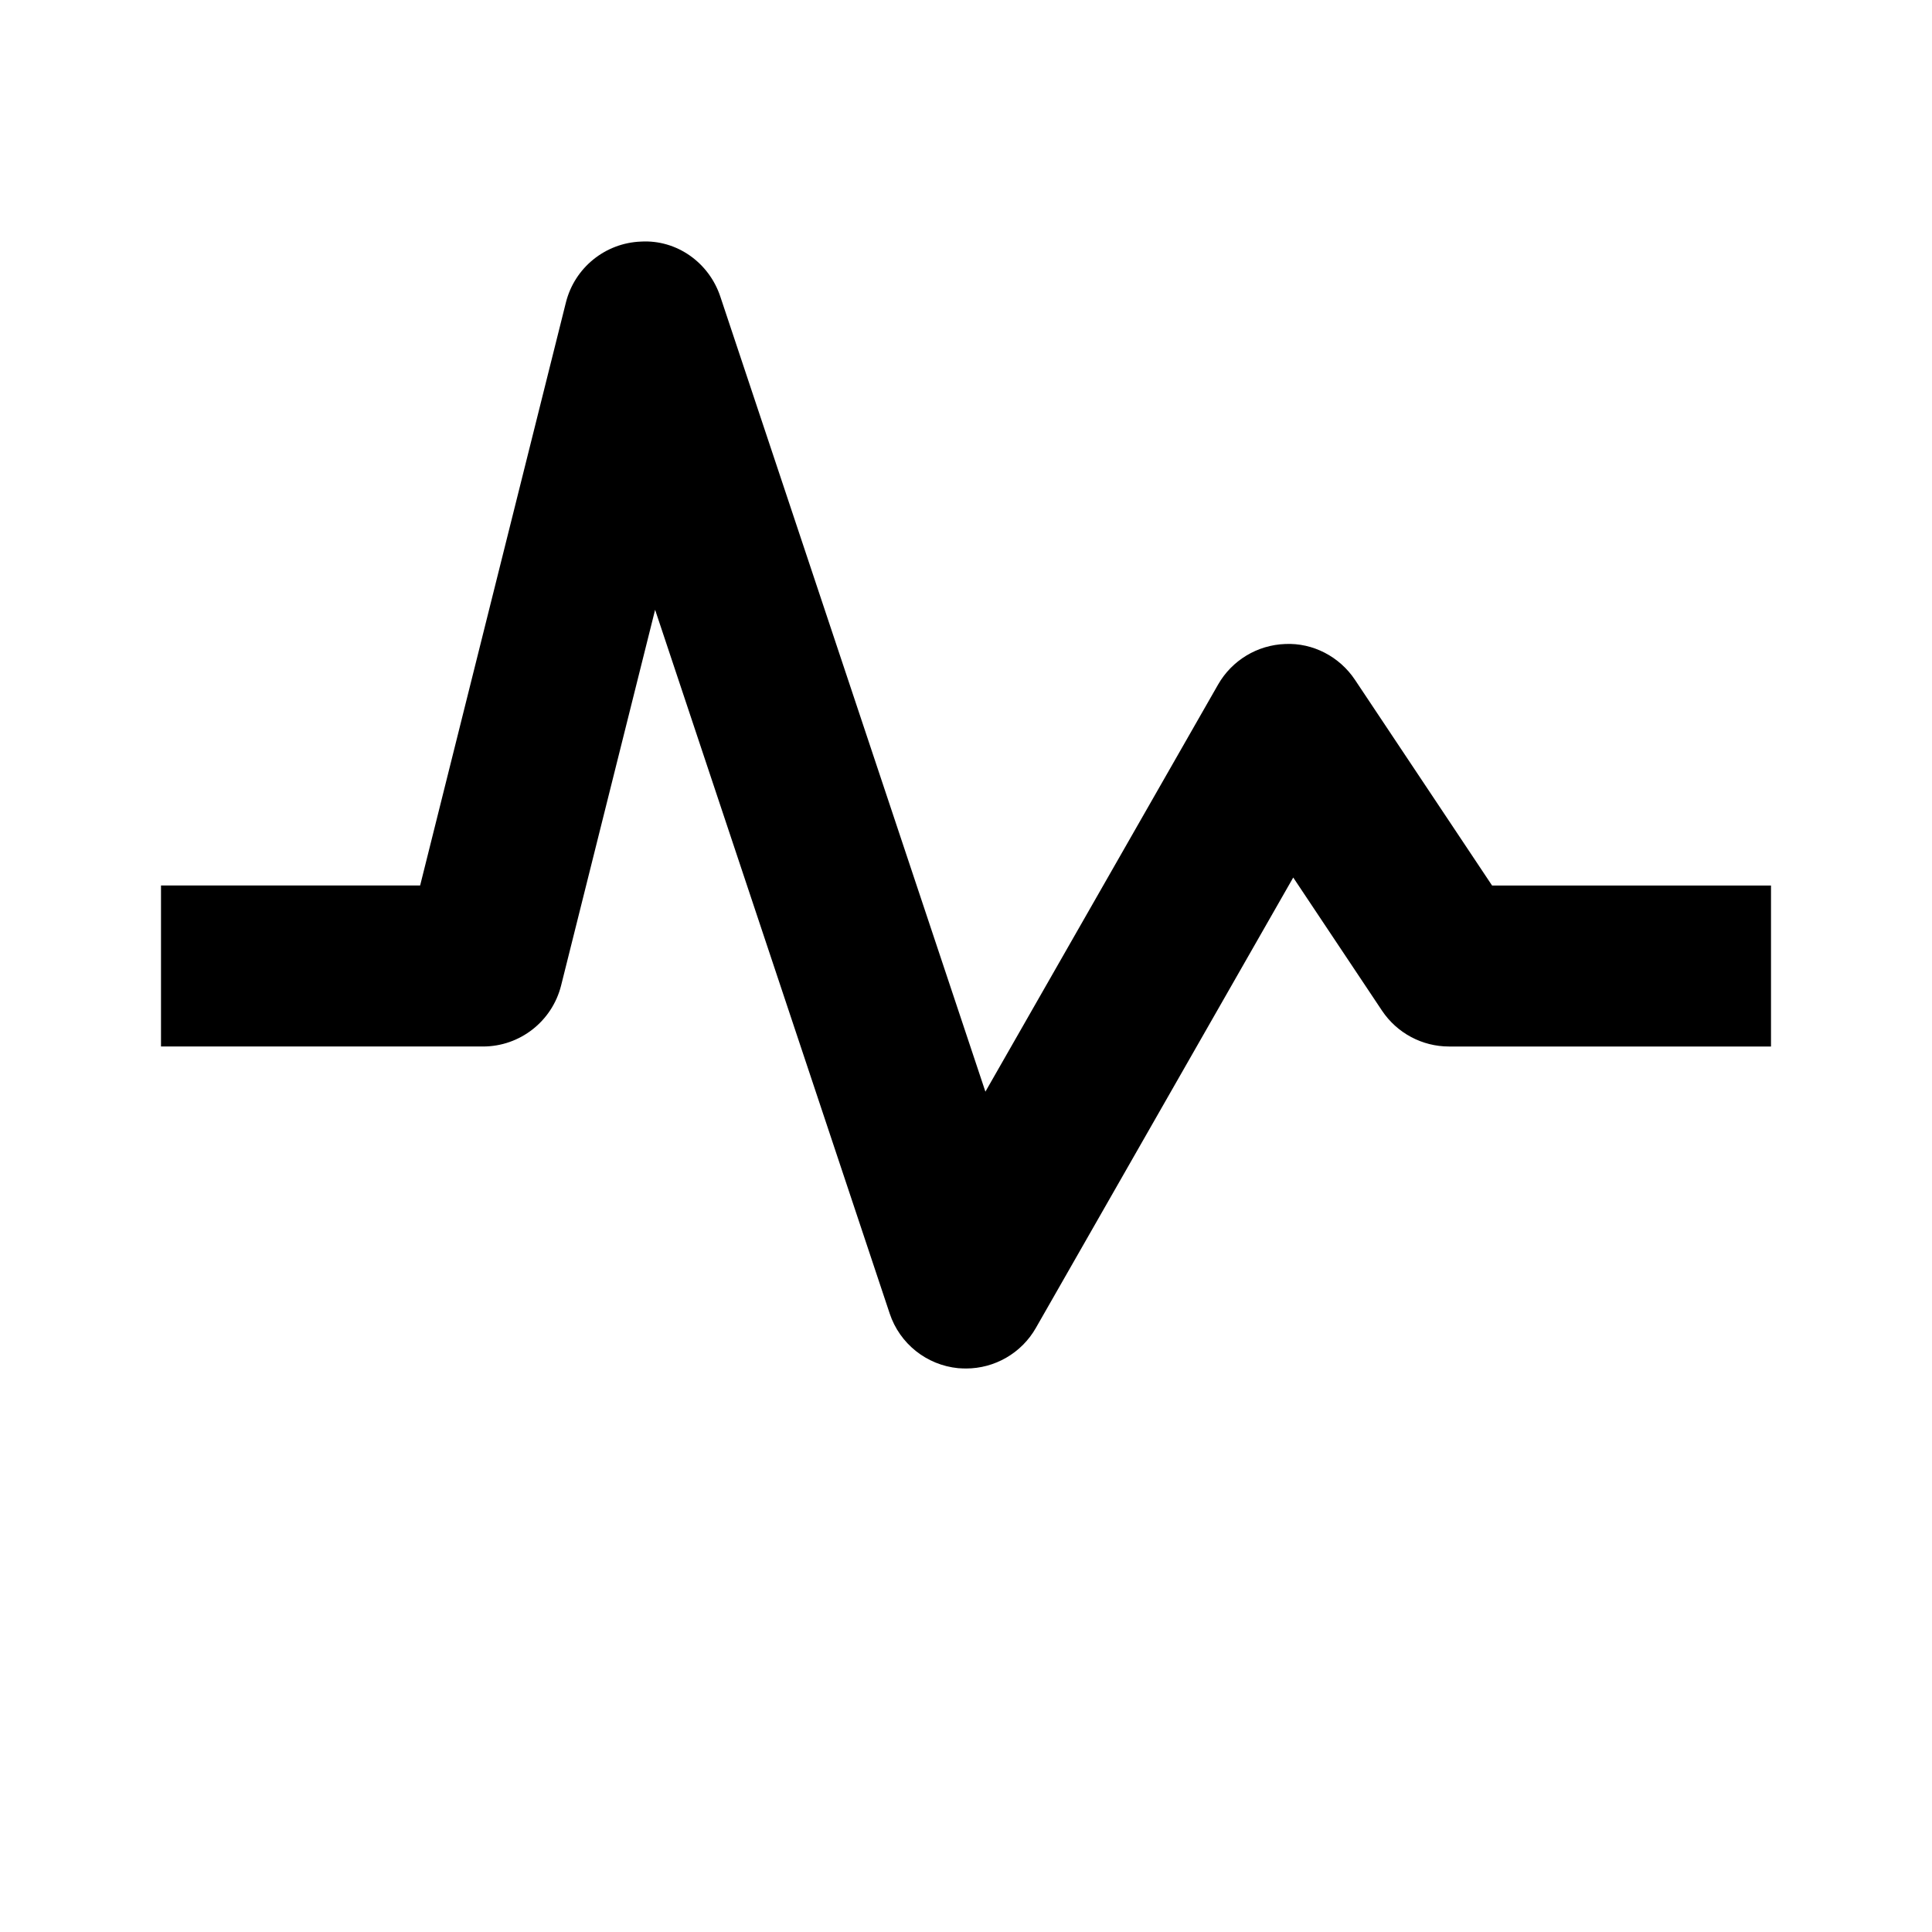 <svg xmlns="http://www.w3.org/2000/svg" width="24" height="24" viewBox="0 0 24 24"><path d="M16.832,8.445C16.64,8.157,16.31,7.984,15.966,8c-0.347,0.012-0.662,0.203-0.834,0.503l-2.891,5.058L8.948,3.684 c-0.14-0.421-0.54-0.709-0.986-0.683C7.518,3.018,7.138,3.326,7.03,3.757L5.219,11H2v2h4c0.459,0,0.858-0.313,0.97-0.757 l1.168-4.668l2.914,8.742c0.124,0.374,0.457,0.64,0.85,0.679C11.935,16.998,11.968,17,12,17c0.356,0,0.689-0.19,0.868-0.504 l3.197-5.595l1.103,1.654C17.354,12.833,17.666,13,18,13h4v-2h-3.465L16.832,8.445z"/></svg>